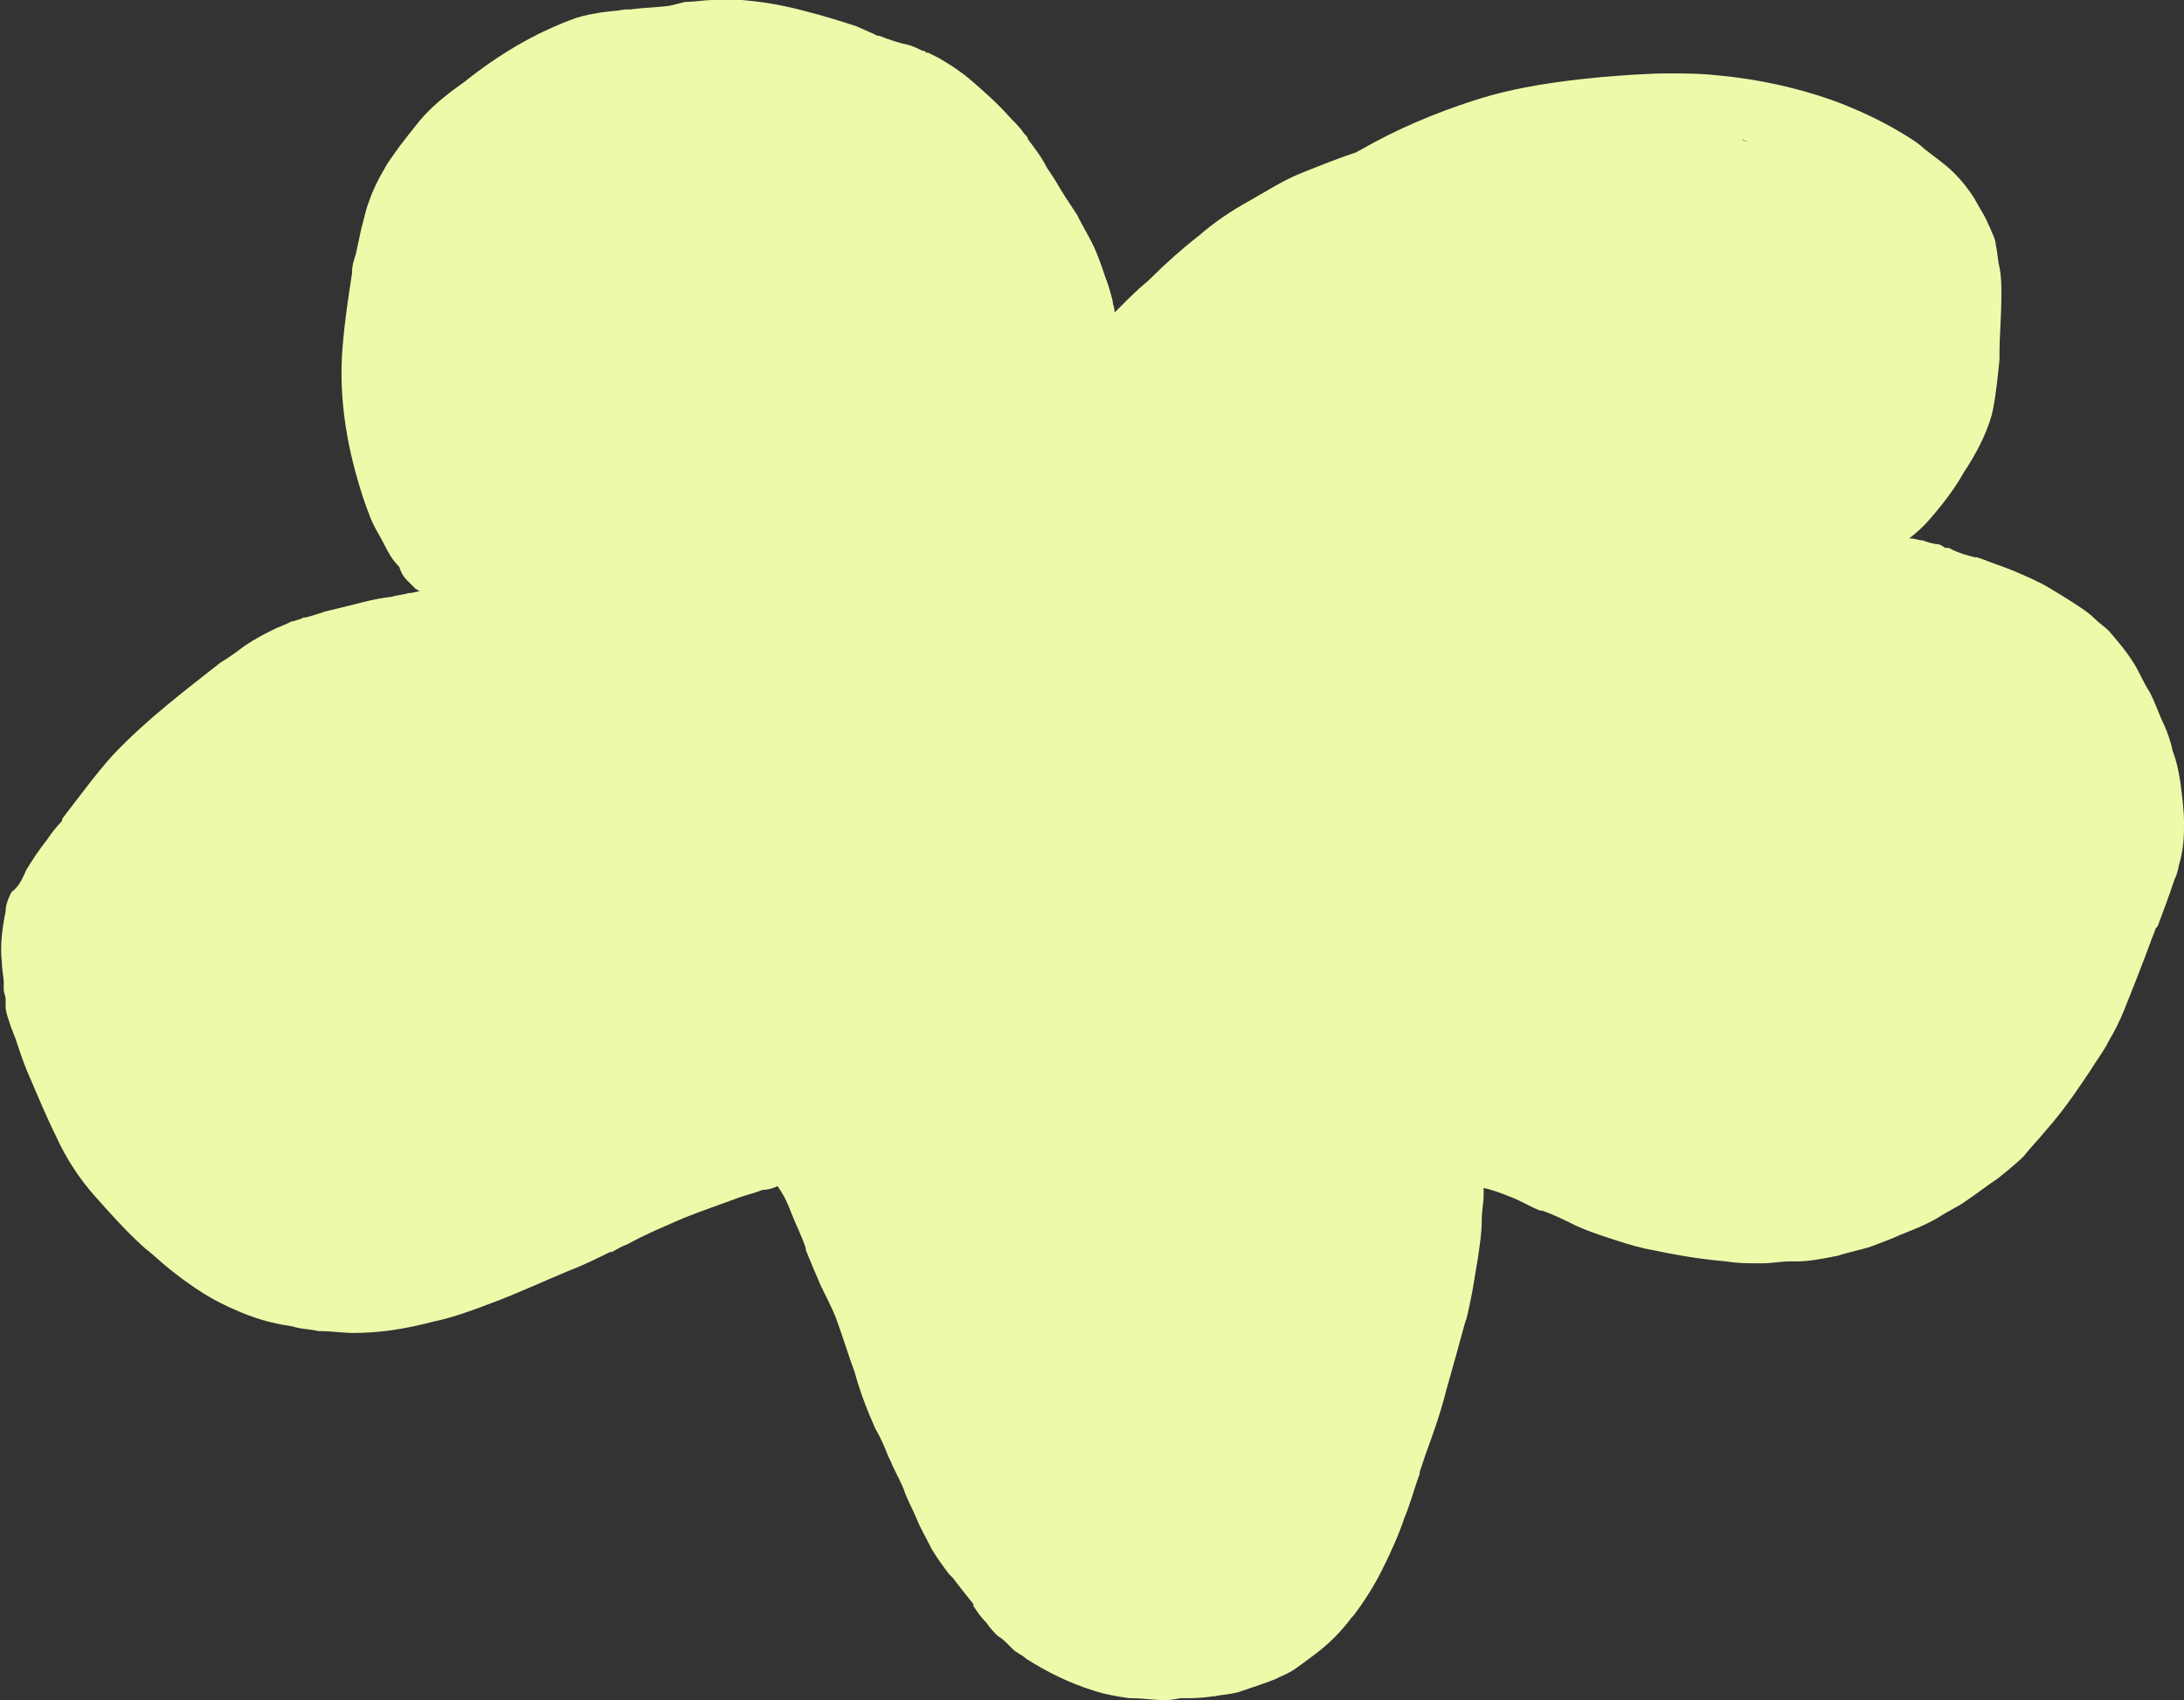 <?xml version="1.0" encoding="UTF-8" standalone="no"?><svg xmlns="http://www.w3.org/2000/svg" xmlns:xlink="http://www.w3.org/1999/xlink" fill="#000000" height="90.3" preserveAspectRatio="xMidYMid meet" version="1" viewBox="-0.4 0.0 116.0 90.3" width="116" zoomAndPan="magnify"><rect x="-0.4" y="0.0" width="116.0" height="90.3" fill="#333333" stroke="none"/><g id="change1_1"><path d="M92.4,7.5L92.4,7.5L92.4,7.5l0.2,0h0.1l-0.1,0l-0.1,0c-0.1,0-0.2,0-0.4-0.1C92.2,7.5,92.3,7.5,92.4,7.5 M61.4,90.3c-0.5,0-1.1-0.1-1.7-0.1l-0.1,0c-0.7-0.1-1.3-0.2-1.9-0.4c-1.3-0.4-2.5-1-3.6-1.7c-0.2-0.2-0.5-0.3-0.7-0.5l-0.2-0.2 c-0.2-0.2-0.4-0.4-0.6-0.5c-0.2-0.2-0.4-0.4-0.6-0.7c-0.3-0.3-0.5-0.6-0.7-0.9l0-0.1c-0.4-0.5-0.8-1-1.1-1.4L50,83.6 c-0.3-0.4-0.6-0.8-0.9-1.3c-0.3-0.6-0.6-1.1-0.8-1.6c-0.2-0.5-0.5-1-0.7-1.6c-0.2-0.5-0.5-1-0.7-1.5l-0.1-0.2 c-0.2-0.5-0.4-1-0.7-1.5c-0.4-0.9-0.8-1.9-1.1-3c-0.3-0.8-0.6-1.8-1-2.9c-0.2-0.5-0.5-1.1-0.8-1.7c-0.3-0.7-0.6-1.4-0.8-1.9l0-0.1 c-0.2-0.6-0.5-1.2-0.7-1.7l-0.2-0.5c-0.2-0.5-0.4-0.8-0.6-1.1c-0.2,0.1-0.5,0.2-0.8,0.2c-0.5,0.2-1,0.3-1.5,0.5 c-0.8,0.3-1.7,0.6-2.7,1c-0.9,0.4-1.9,0.8-3,1.4c-0.3,0.1-0.6,0.3-0.8,0.4l-0.1,0c-0.6,0.3-1.4,0.7-2.2,1c-1.2,0.5-2.5,1.1-3.8,1.6 c-1.3,0.5-2.4,0.9-3.4,1.1c-1.5,0.4-2.9,0.6-4.2,0.6c-0.6,0-1.2-0.1-1.8-0.1l-0.1,0c-0.4-0.1-0.8-0.1-1.2-0.2 c-0.3-0.1-0.6-0.1-1-0.2c-1-0.2-2-0.6-3-1.1c-0.8-0.4-1.7-1-2.7-1.8c-0.5-0.4-0.9-0.8-1.3-1.1c-1-0.9-1.8-1.8-2.6-2.7 c-0.9-1-1.6-2.1-2.1-3.2c-0.5-1-1-2.2-1.6-3.6c-0.2-0.5-0.4-1.1-0.6-1.7c-0.1-0.2-0.1-0.3-0.2-0.5l-0.1-0.3 c-0.1-0.3-0.2-0.6-0.2-0.8l0-0.1l0-0.1l0-0.1l0-0.1c0-0.2-0.1-0.4-0.1-0.5l0-0.3l0-0.1c0-0.3-0.1-0.7-0.1-1.1 c-0.1-0.8,0-1.7,0.2-2.7c0-0.3,0.1-0.6,0.3-1C0.7,47,0.8,46.6,1,46.2c0.3-0.5,0.7-1.1,1.1-1.6c0.2-0.3,0.5-0.7,0.8-1l0-0.1l0.3-0.4 c0.7-0.9,1.5-2,2.4-3c1.8-1.9,3.8-3.4,5.7-4.9c0.5-0.3,0.9-0.6,1.3-0.9c0.6-0.4,1-0.6,1.4-0.8l0.2-0.1c0.2-0.1,0.5-0.2,0.7-0.3 l0.2-0.1l0.1,0c0.2-0.1,0.4-0.1,0.5-0.2l0.1,0c0.5-0.1,0.9-0.3,1.4-0.4c1.3-0.3,2.2-0.6,3.2-0.7c0.3-0.1,0.6-0.1,0.9-0.2l0.1,0 l0.5-0.1c-0.1,0-0.1-0.1-0.2-0.1c-0.2-0.2-0.4-0.4-0.5-0.5c-0.2-0.2-0.3-0.4-0.4-0.7c-0.4-0.4-0.6-0.8-0.8-1.2 c-0.2-0.4-0.6-1-0.8-1.6c-0.2-0.5-0.4-1.1-0.6-1.8c-0.7-2.4-1-4.8-0.8-7.1c0.1-1.3,0.3-2.6,0.5-3.9l0,0l0-0.1c0-0.3,0.1-0.6,0.2-0.9 c0.1-0.5,0.2-0.9,0.3-1.4c0.1-0.3,0.2-0.9,0.4-1.4c0.2-0.6,0.5-1.2,0.8-1.7c0.2-0.4,0.6-0.9,0.8-1.2c0.3-0.4,0.7-0.9,1.1-1.4 c0.6-0.7,1.3-1.3,2.3-2c2-1.6,3.8-2.6,5.6-3.3c0.5-0.2,0.9-0.3,1.5-0.4c0.5-0.1,1-0.1,1.5-0.2l0.3,0c0.7-0.1,1.4-0.1,2.1-0.2L36,0.1 c0.5,0,1-0.1,1.5-0.1c0.1,0,0.3,0,0.4,0c0.3,0,0.6,0,1.1,0c1.2,0.1,2.3,0.3,3.4,0.6c0.8,0.2,1.8,0.5,2.7,0.8L46,1.8l0.2,0.1l0.1,0 c0.5,0.2,1.1,0.4,1.6,0.5c0.3,0.1,0.5,0.2,0.7,0.3l0.1,0l0.1,0.1l0.1,0c0.2,0.1,0.4,0.2,0.6,0.3c0.5,0.3,1,0.6,1.6,1.1 c0.7,0.6,1.5,1.3,2.2,2.1c0.2,0.2,0.5,0.5,0.7,0.8c0.1,0.1,0.2,0.2,0.2,0.3c0.3,0.4,0.7,0.9,1,1.5l0.4,0.6c0.4,0.7,0.8,1.3,1.2,1.9 c0.3,0.6,0.6,1.1,0.8,1.5c0.3,0.6,0.5,1.2,0.7,1.8c0.2,0.5,0.3,0.9,0.4,1.3c0,0.2,0.1,0.3,0.1,0.6c0.1-0.1,0.2-0.2,0.3-0.3 c0.5-0.5,1-1,1.5-1.4l0,0l0.1-0.1l0,0c0.8-0.8,1.7-1.6,2.6-2.3c0.8-0.7,1.7-1.3,2.6-1.8c0.9-0.5,1.8-1.1,2.8-1.5 c1-0.4,2-0.8,2.9-1.1c0.1,0,0.1-0.1,0.2-0.1c1.9-1.1,4-2,6.2-2.7c2.2-0.7,4.5-1,6.6-1.2c1.2-0.1,2.5-0.2,3.6-0.2 c0.9,0,1.7,0,2.6,0.1c2.2,0.2,4.5,0.7,6.6,1.5c1,0.4,2.1,0.9,3.1,1.5c0.5,0.3,1,0.6,1.3,0.9c0.5,0.4,1.1,0.8,1.6,1.3 c0.4,0.4,0.8,0.9,1.1,1.4c0.2,0.4,0.5,0.8,0.7,1.3l0.1,0.2c0.1,0.3,0.3,0.6,0.3,0.9c0.1,0.4,0.1,0.8,0.2,1.2c0.1,0.5,0.1,1,0.1,1.4 l0,0l0,0.1c0,1.1-0.1,2.1-0.1,3.1l0,0.3c-0.1,1-0.2,2-0.4,2.9c-0.3,1.1-0.9,2.2-1.5,3.1c-0.5,0.9-1.2,1.8-2,2.7 c-0.2,0.2-0.5,0.5-0.9,0.8l0.1,0c0.2,0,0.4,0.1,0.6,0.1c0.3,0.1,0.6,0.2,0.8,0.2c0.1,0,0.3,0.1,0.4,0.2l0.1,0l0.1,0l0.2,0.1 c0.4,0.2,0.8,0.3,1.2,0.4l0.1,0l0.3,0.1c0.5,0.2,1.1,0.4,1.6,0.6c0.7,0.3,1.4,0.6,1.9,0.9c0.5,0.3,1,0.6,1.6,1 c0.3,0.2,0.6,0.4,0.9,0.7c0.2,0.2,0.5,0.4,0.7,0.6c0.6,0.7,1.2,1.4,1.6,2.2c0.2,0.4,0.4,0.8,0.6,1.1c0.2,0.4,0.4,0.9,0.6,1.4 c0.3,0.6,0.5,1.2,0.6,1.7c0.2,0.5,0.3,1,0.4,1.6c0.1,0.8,0.2,1.5,0.2,2.2c0,0.6,0,1.2-0.2,2c-0.1,0.3-0.1,0.6-0.3,1 c-0.3,0.9-0.6,1.7-0.9,2.5l-0.1,0.1c-0.1,0.3-0.2,0.5-0.3,0.8l-0.3,0.8c-0.3,0.8-0.7,1.8-1.1,2.8c-0.2,0.5-0.5,1.1-0.8,1.6 c-0.3,0.6-0.7,1.1-1,1.6c-0.8,1.2-1.5,2.2-2.3,3.1c-0.4,0.5-0.9,1-1.2,1.4c-0.4,0.4-0.9,0.8-1.4,1.2c-0.6,0.4-1.1,0.8-1.7,1.2 c-0.4,0.3-0.9,0.5-1.5,0.9c-0.7,0.4-1.5,0.7-2,0.9c-0.4,0.2-1,0.4-1.5,0.6c-0.6,0.2-1.2,0.3-1.8,0.5C96.2,66.9,95.6,67,95,67l-0.3,0 l0,0l-0.1,0c-0.4,0-0.9,0.1-1.4,0.1h-0.1c-0.7,0-1.2,0-1.8-0.1c-1.2-0.1-2.5-0.3-3.9-0.6c-0.6-0.1-1.3-0.3-1.9-0.5 c-0.6-0.2-1.3-0.4-2.2-0.8c-0.6-0.3-1.2-0.6-1.8-0.8l0,0l-0.1,0c-0.5-0.2-1-0.5-1.5-0.7c-0.5-0.2-1-0.4-1.5-0.5l0,0.1l0,0.1l0,0.2 c0,0.4-0.1,0.8-0.1,1.3l0,0h0c0,0.7-0.1,1.3-0.2,2l0,0c-0.1,0.6-0.2,1.2-0.3,1.8c-0.1,0.5-0.2,1-0.3,1.4l-0.1,0.3 c-0.3,1.1-0.6,2.2-1,3.6c-0.3,1.2-0.7,2.3-1.1,3.4l-0.3,0.9l0,0.1c-0.3,0.8-0.5,1.6-0.8,2.3c-0.3,0.9-0.7,1.8-1.2,2.8 c-0.4,0.8-0.9,1.6-1.5,2.4l-0.1,0.1l0,0c-0.6,0.8-1.2,1.4-2,2c-0.4,0.3-0.8,0.6-1.1,0.8c-0.3,0.2-0.6,0.3-1,0.5 c-0.5,0.2-1.1,0.4-1.7,0.6c-0.5,0.2-1.1,0.2-1.5,0.3l-0.1,0c-0.6,0.1-1.1,0.1-1.7,0.1C61.8,90.3,61.6,90.3,61.4,90.3" fill="#eefaaa"/></g></svg>